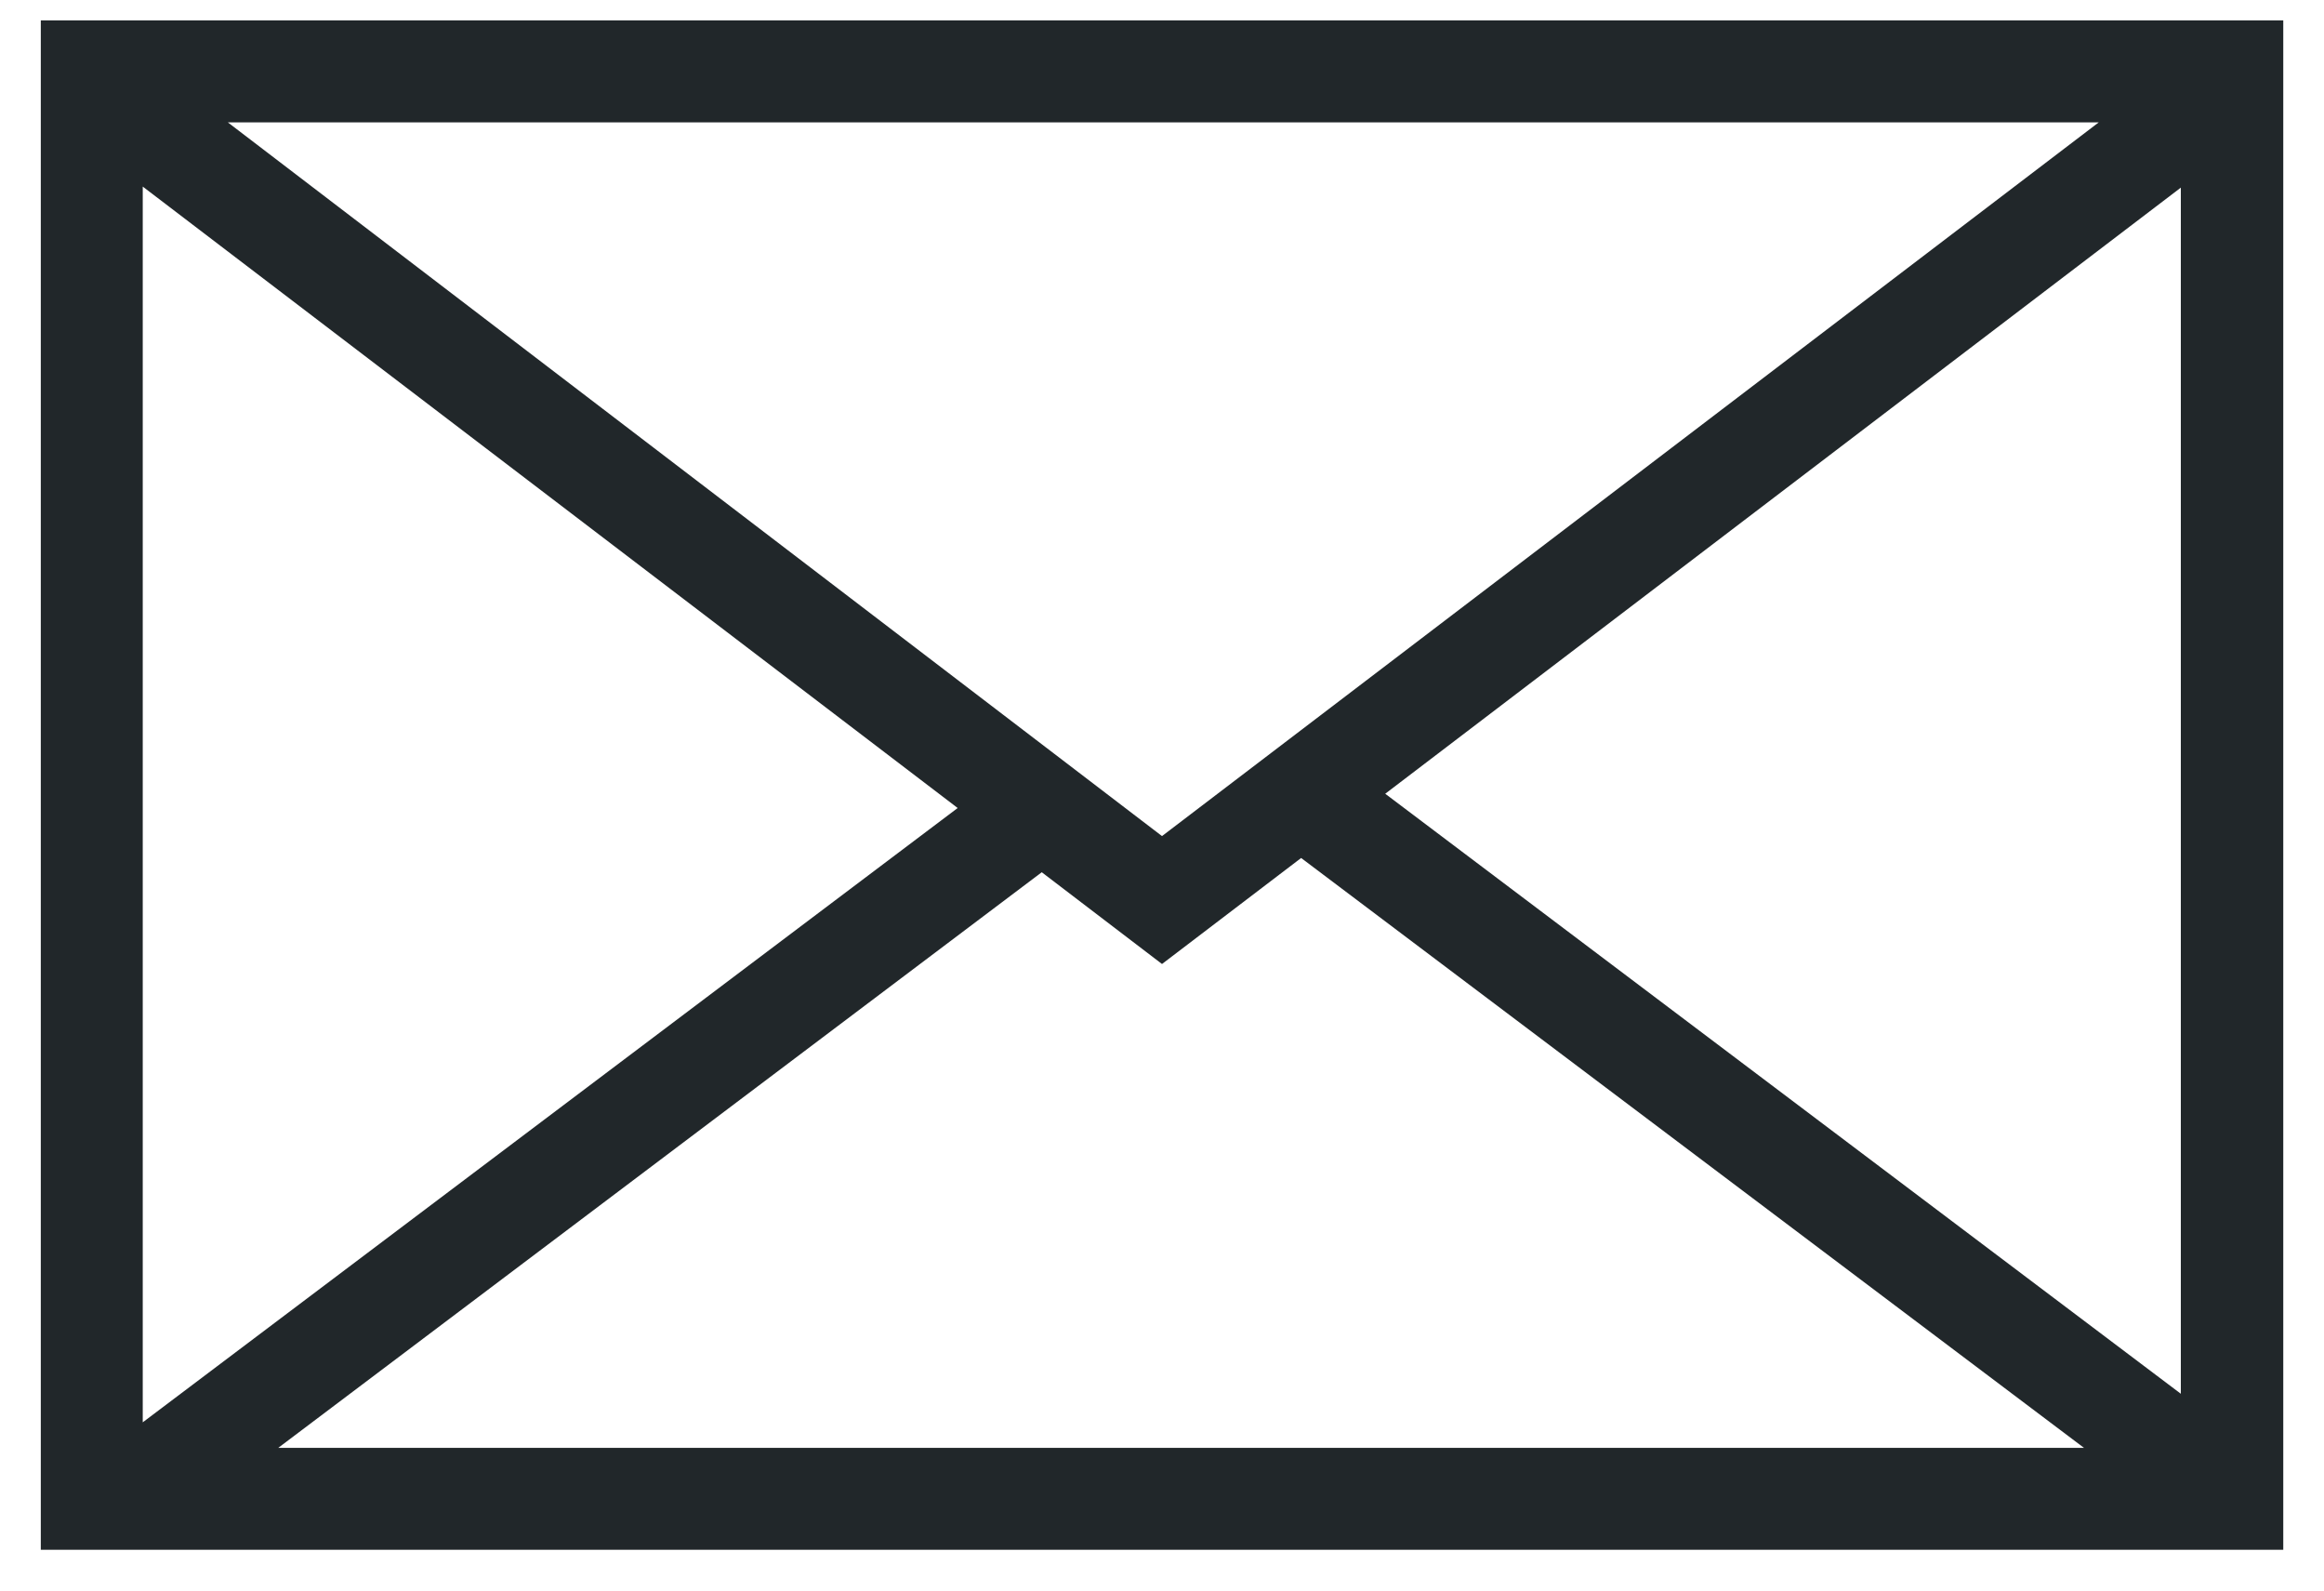 <svg width="38" height="26" viewBox="0 0 38 26" fill="none" xmlns="http://www.w3.org/2000/svg">
<path d="M0.667 0.333H37.334V25.333H0.667V0.333ZM2.334 3.05V23.25L15.659 13.208L2.334 3.05ZM34.317 2H3.725L19 13.667L34.317 2ZM22.65 12.975L35.659 22.783V3.067L22.65 12.975ZM21.275 14.025L19 15.758L17.034 14.258L4.55 23.667H34.075L21.275 14.025Z" fill="#21272A"/>
</svg>
